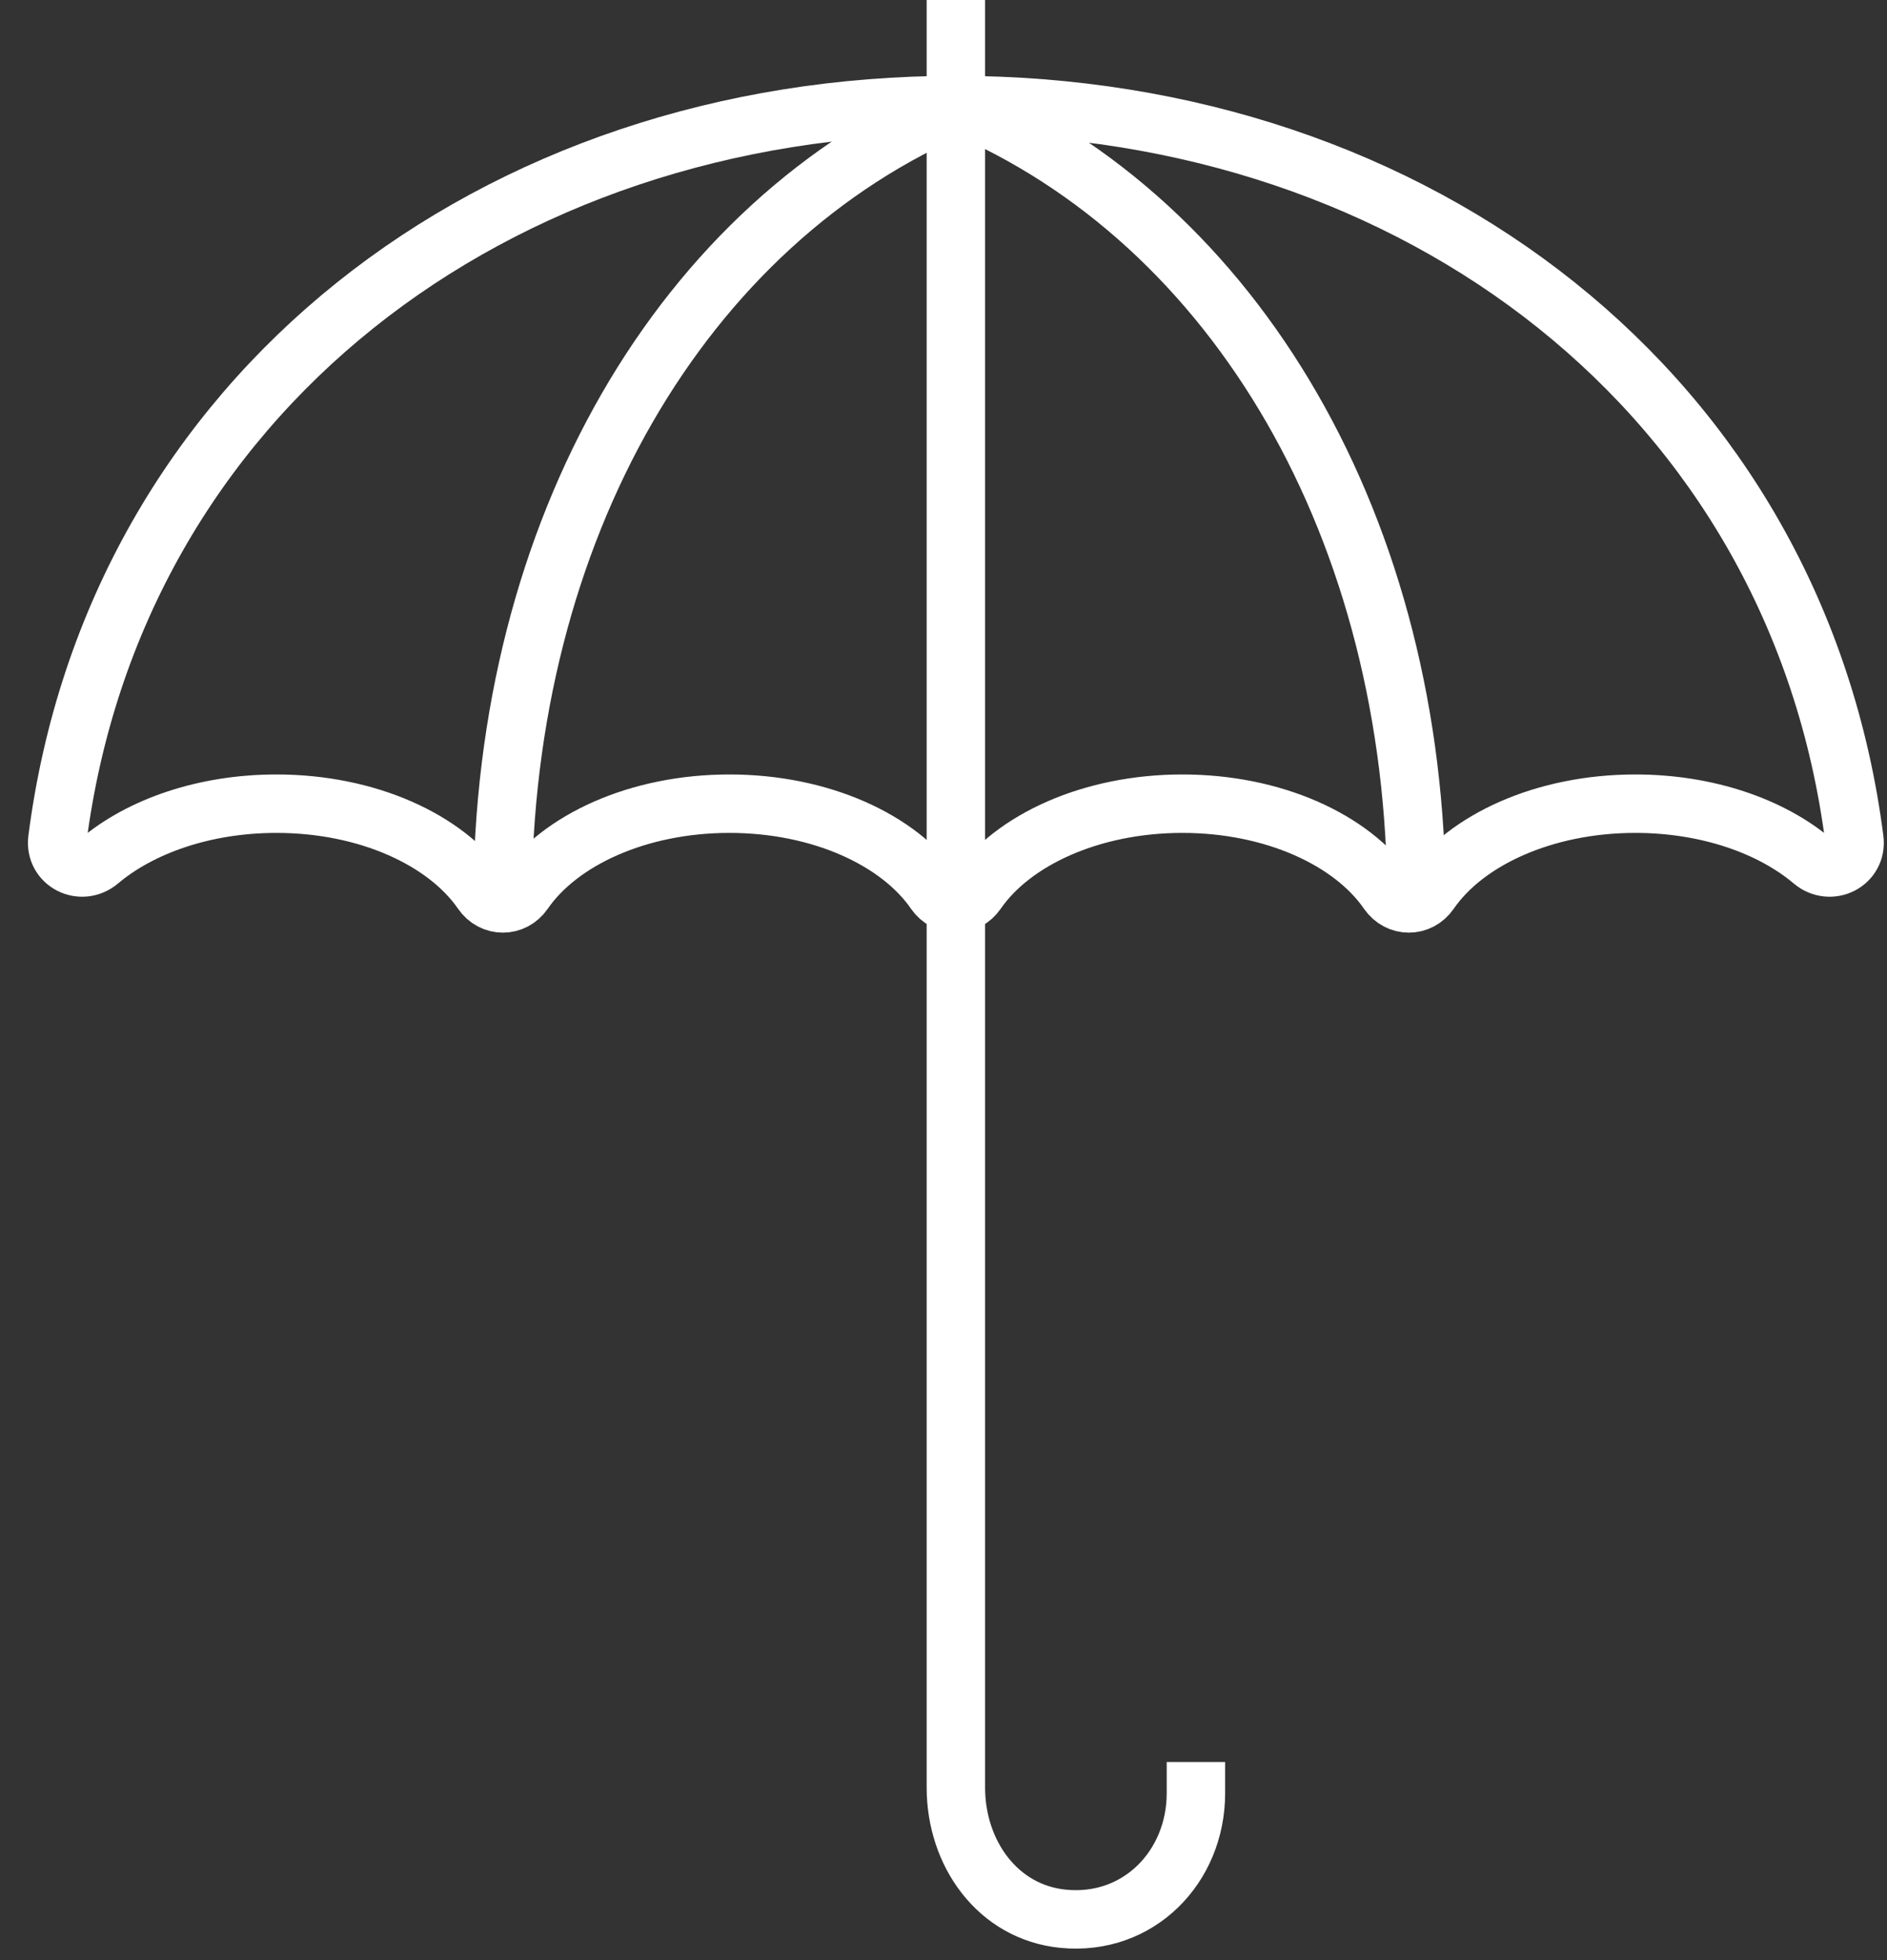 <?xml version="1.0" encoding="UTF-8"?>
<svg width="52px" height="54px" viewBox="0 0 52 54" version="1.1" xmlns="http://www.w3.org/2000/svg" xmlns:xlink="http://www.w3.org/1999/xlink">
    <rect x="0" y="0" width="52" height="54" fill="#333333" stroke="none"/>
    <title>Group 9</title>
    <g id="Symbols" stroke="none" stroke-width="1" fill="none" fill-rule="evenodd">
        <g id="Protection" transform="translate(-113, -66)" stroke="#FFFFFF" stroke-width="1.61">
            <g id="Group-9" transform="translate(114, 66)">
                <path d="M44.066,22.141 C46.041,22.141 47.803,22.758 48.946,23.722 C49.443,24.142 50.184,23.767 50.101,23.123 C48.522,10.855 38.038,2.894 25.341,2.894 C12.644,2.894 2.161,10.855 0.581,23.123 C0.499,23.767 1.24,24.142 1.736,23.722 C2.881,22.758 4.641,22.141 6.618,22.141 C9.129,22.141 11.292,23.138 12.283,24.576 C12.569,24.993 13.148,24.993 13.434,24.576 C14.425,23.138 16.589,22.141 19.1,22.141 C21.611,22.141 23.775,23.138 24.765,24.576 C25.053,24.993 25.63,24.993 25.916,24.576 C26.908,23.138 29.072,22.141 31.582,22.141 C34.094,22.141 36.257,23.138 37.248,24.576 C37.535,24.993 38.113,24.993 38.4,24.576 C39.39,23.138 41.554,22.141 44.066,22.141 Z" id="Stroke-1"></path>
                <path d="M12.847,24.888 C12.847,14.579 17.817,6.119 25.441,2.894" id="Stroke-3"></path>
                <path d="M38.035,24.888 C38.035,14.579 33.065,6.119 25.441,2.894" id="Stroke-5"></path>
                <path d="M25.341,0 L25.341,39.416 L25.341,45.663 L25.341,49.246 C25.341,51.06 26.495,52.685 28.301,52.861 C30.373,53.064 31.956,51.434 31.956,49.402 L31.956,48.541" id="Stroke-7"></path>
            </g>
        </g>
    </g>
</svg>